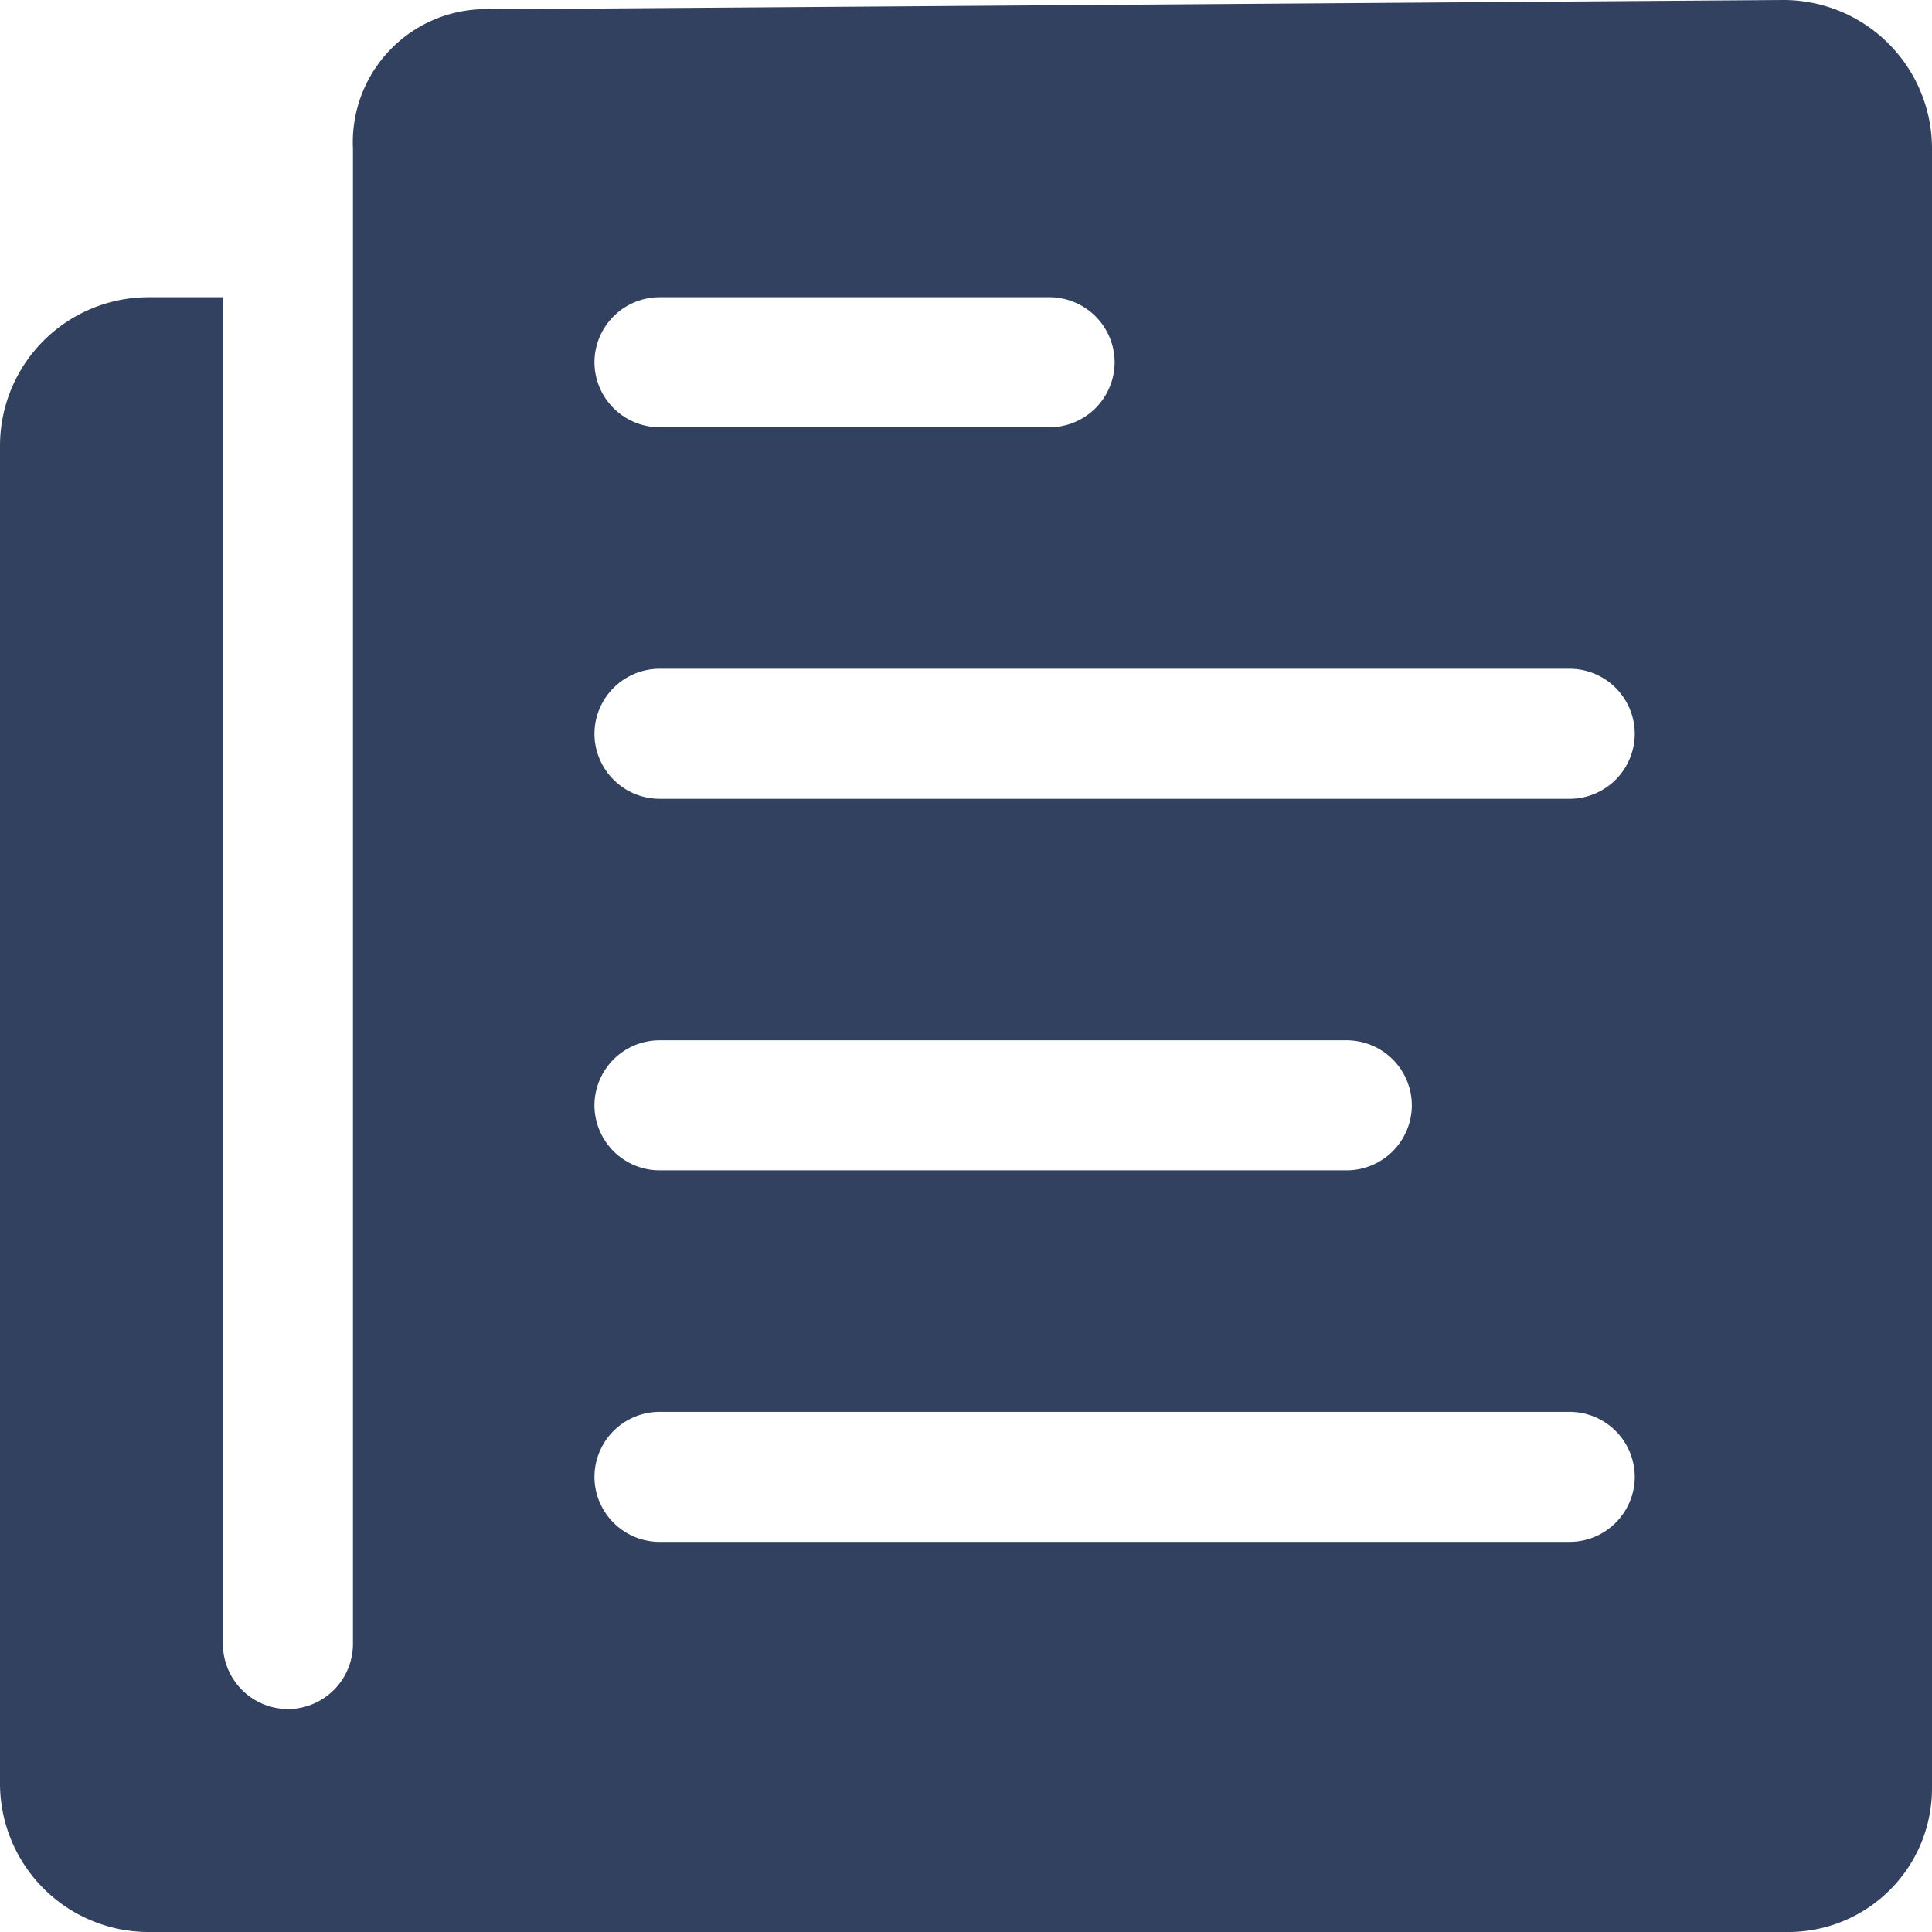<svg xmlns="http://www.w3.org/2000/svg" width="26" height="26" viewBox="0 0 26 26">
    <path data-name="Icon ionic-ios-paper" d="M8.125 5.375V25.5a.878.878 0 0 1-.875.875.878.878 0 0 1-.875-.875V7.375h-1a2 2 0 0 0-2 2v18a2 2 0 0 0 2 2h22.069a1.933 1.933 0 0 0 1.931-1.931V5.375a2 2 0 0 0-2-2L10 3.5a1.791 1.791 0 0 0-1.875 1.875zm4.125 2h5.25a.878.878 0 0 1 .875.875.878.878 0 0 1-.875.875h-5.25a.878.878 0 0 1-.875-.875.878.878 0 0 1 .875-.875zm0 10h9.25a.878.878 0 0 1 .875.875.878.878 0 0 1-.875.875h-9.25a.878.878 0 0 1-.875-.875.878.878 0 0 1 .875-.875zm12.25 6.75H12.25a.878.878 0 0 1-.875-.875.878.878 0 0 1 .875-.875H24.5a.878.878 0 0 1 .875.875.878.878 0 0 1-.875.875zm0-10H12.25a.878.878 0 0 1-.875-.875.878.878 0 0 1 .875-.875H24.5a.878.878 0 0 1 .875.875.878.878 0 0 1-.875.875z" transform="translate(-3.375 -3.375)" style="fill:#31415f"/>
</svg>
